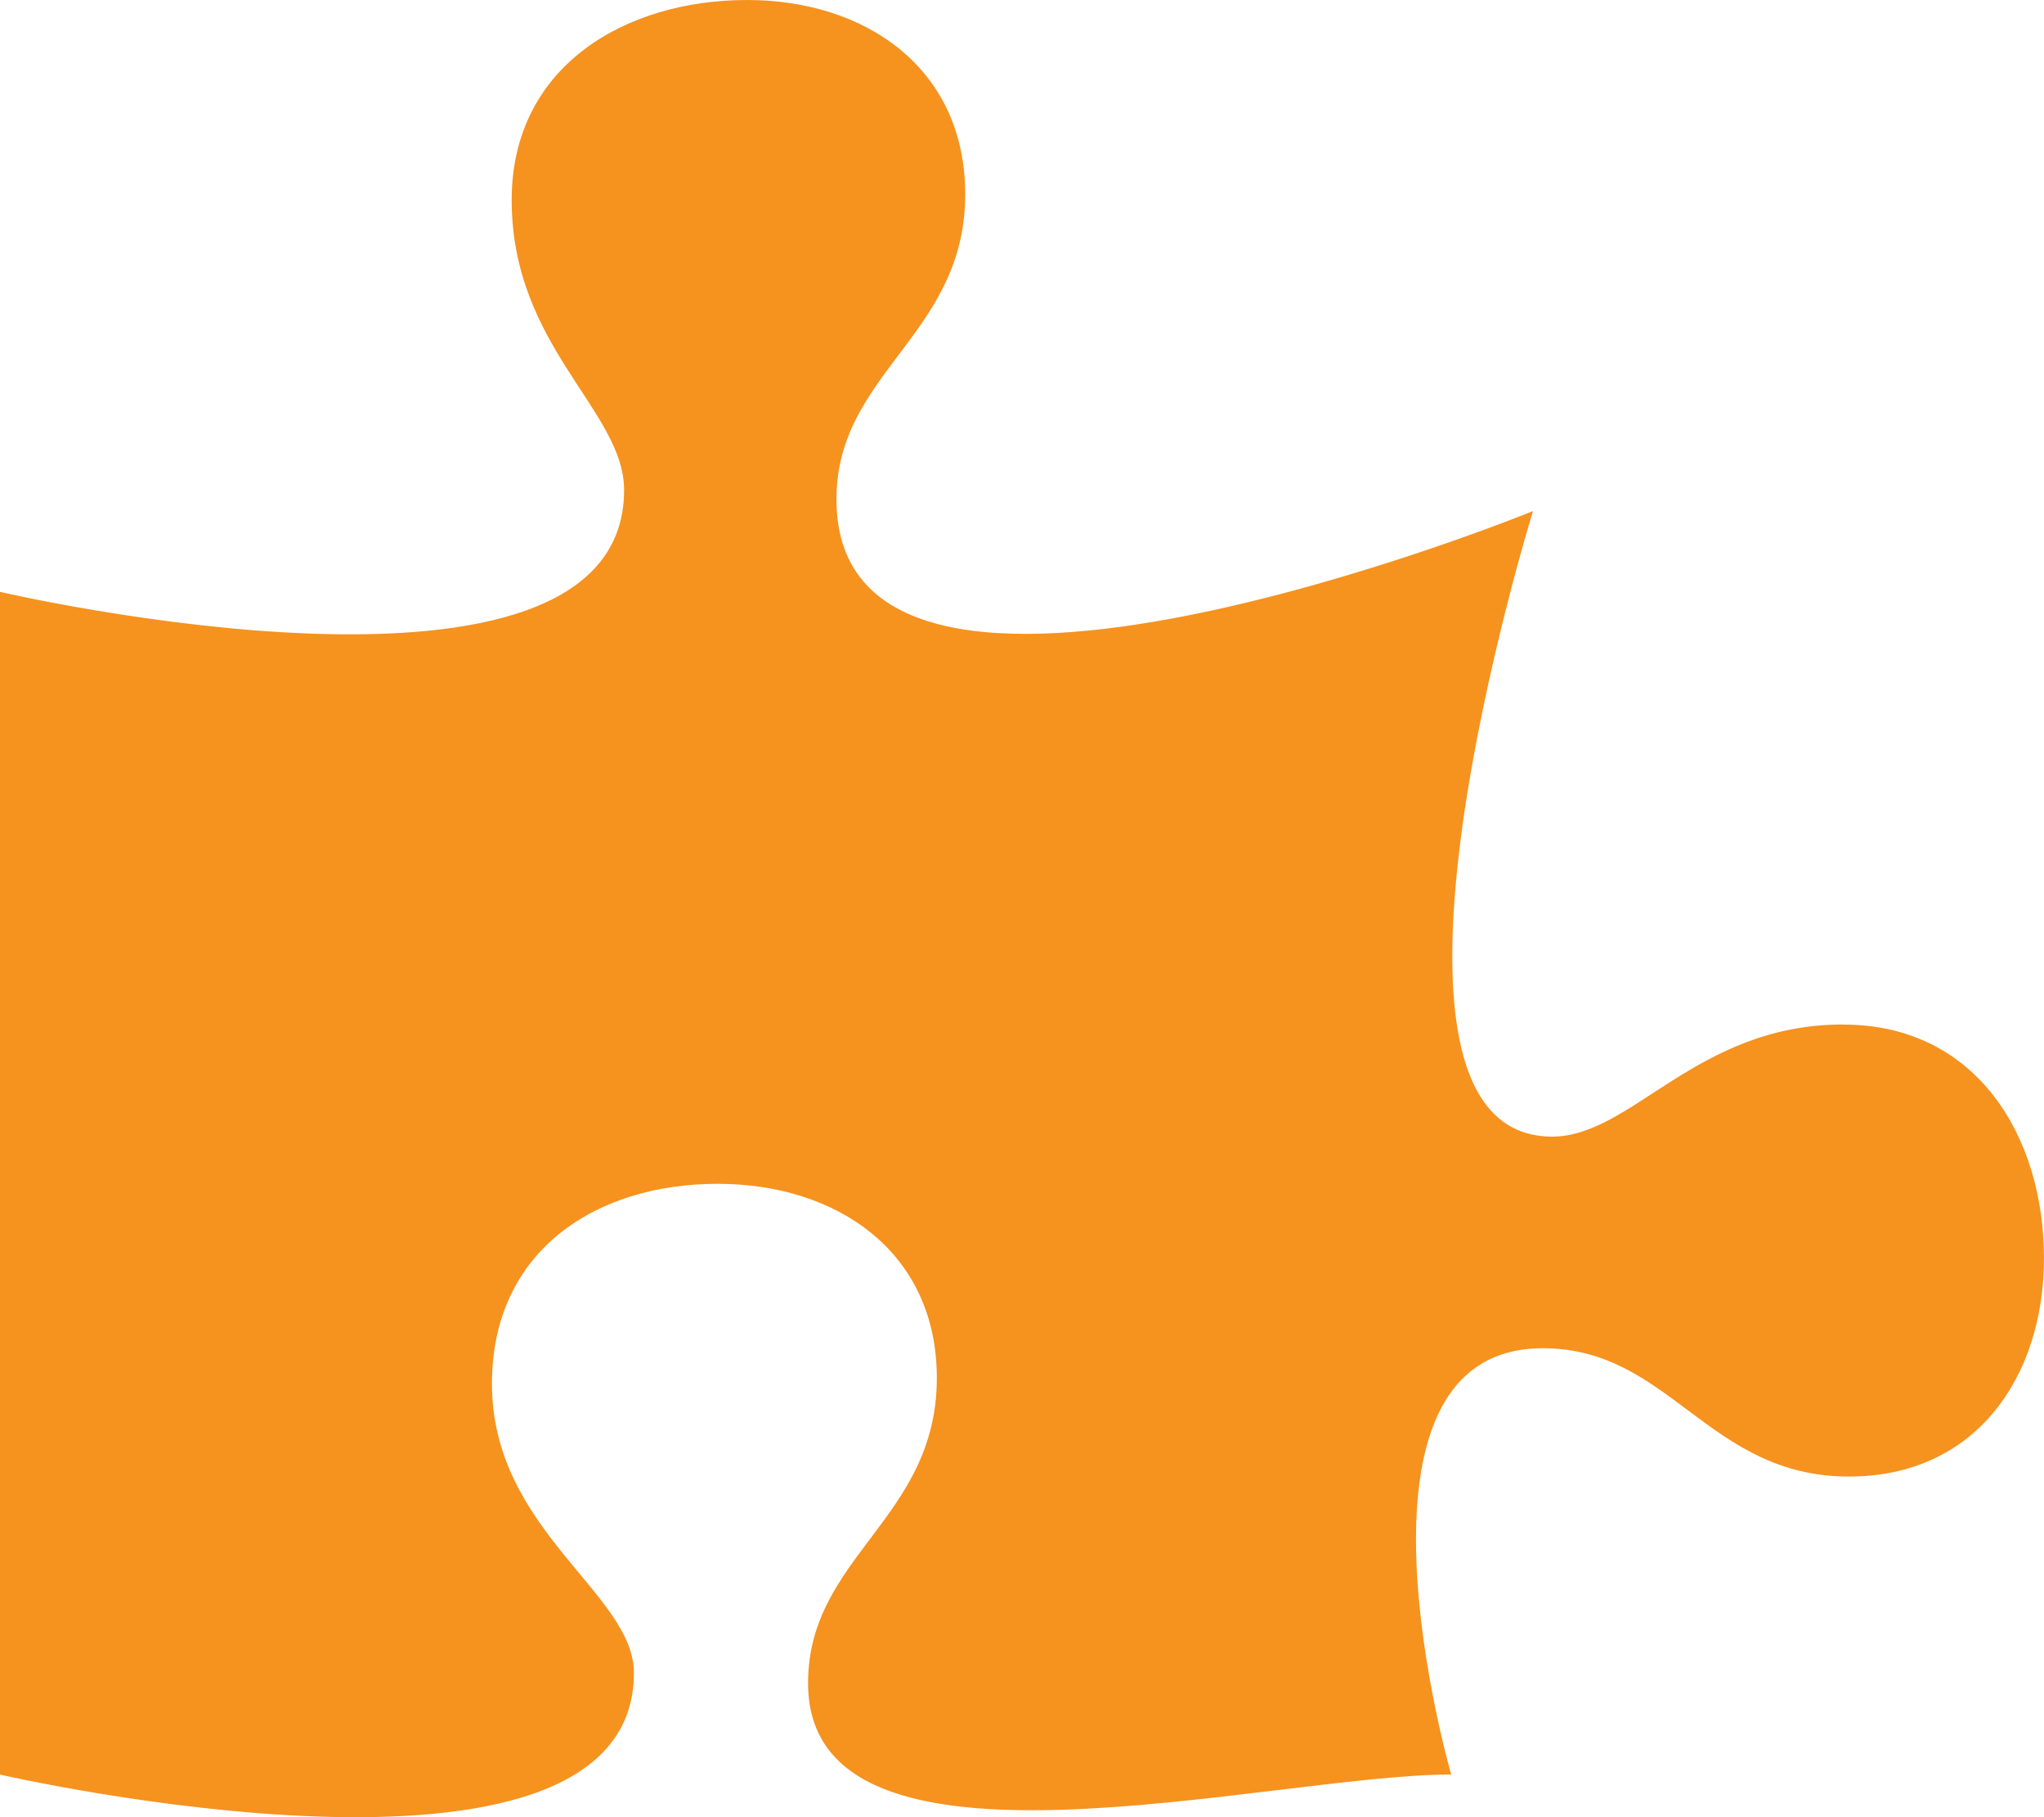 <svg xmlns="http://www.w3.org/2000/svg" width="60" height="53.333" viewBox="0 0 60 53.333">
  <path id="image-icon-jigsaw" d="M54.109,30.068c-4.325,0-6.2,3.291-8.548,3.291C39.313,33.359,45,15,45,15s-20.447,8.333-20.447-.343c0-3.732,3.78-4.818,3.78-8.957,0-3.7-2.929-5.7-6.4-5.7-3.61,0-6.913,1.968-6.913,5.869,0,4.309,3.3,6.175,3.3,8.516C18.321,21.637,0,17.371,0,17.371V52.083S18.608,56.359,18.608,49.1c0-2.341-4.167-4.178-4.167-8.487,0-3.9,3.047-5.869,6.623-5.869,3.508,0,6.436,2,6.436,5.7,0,4.139-3.78,5.225-3.78,8.957,0,6.334,13.508,2.68,18.878,2.68,0,0-3.617-12.511,2.69-12.511,3.746,0,4.836,3.766,8.99,3.766,3.712,0,5.721-2.918,5.721-6.412,0-3.562-1.975-6.853-5.891-6.853Z" fill="#f6921e"/>
</svg>
